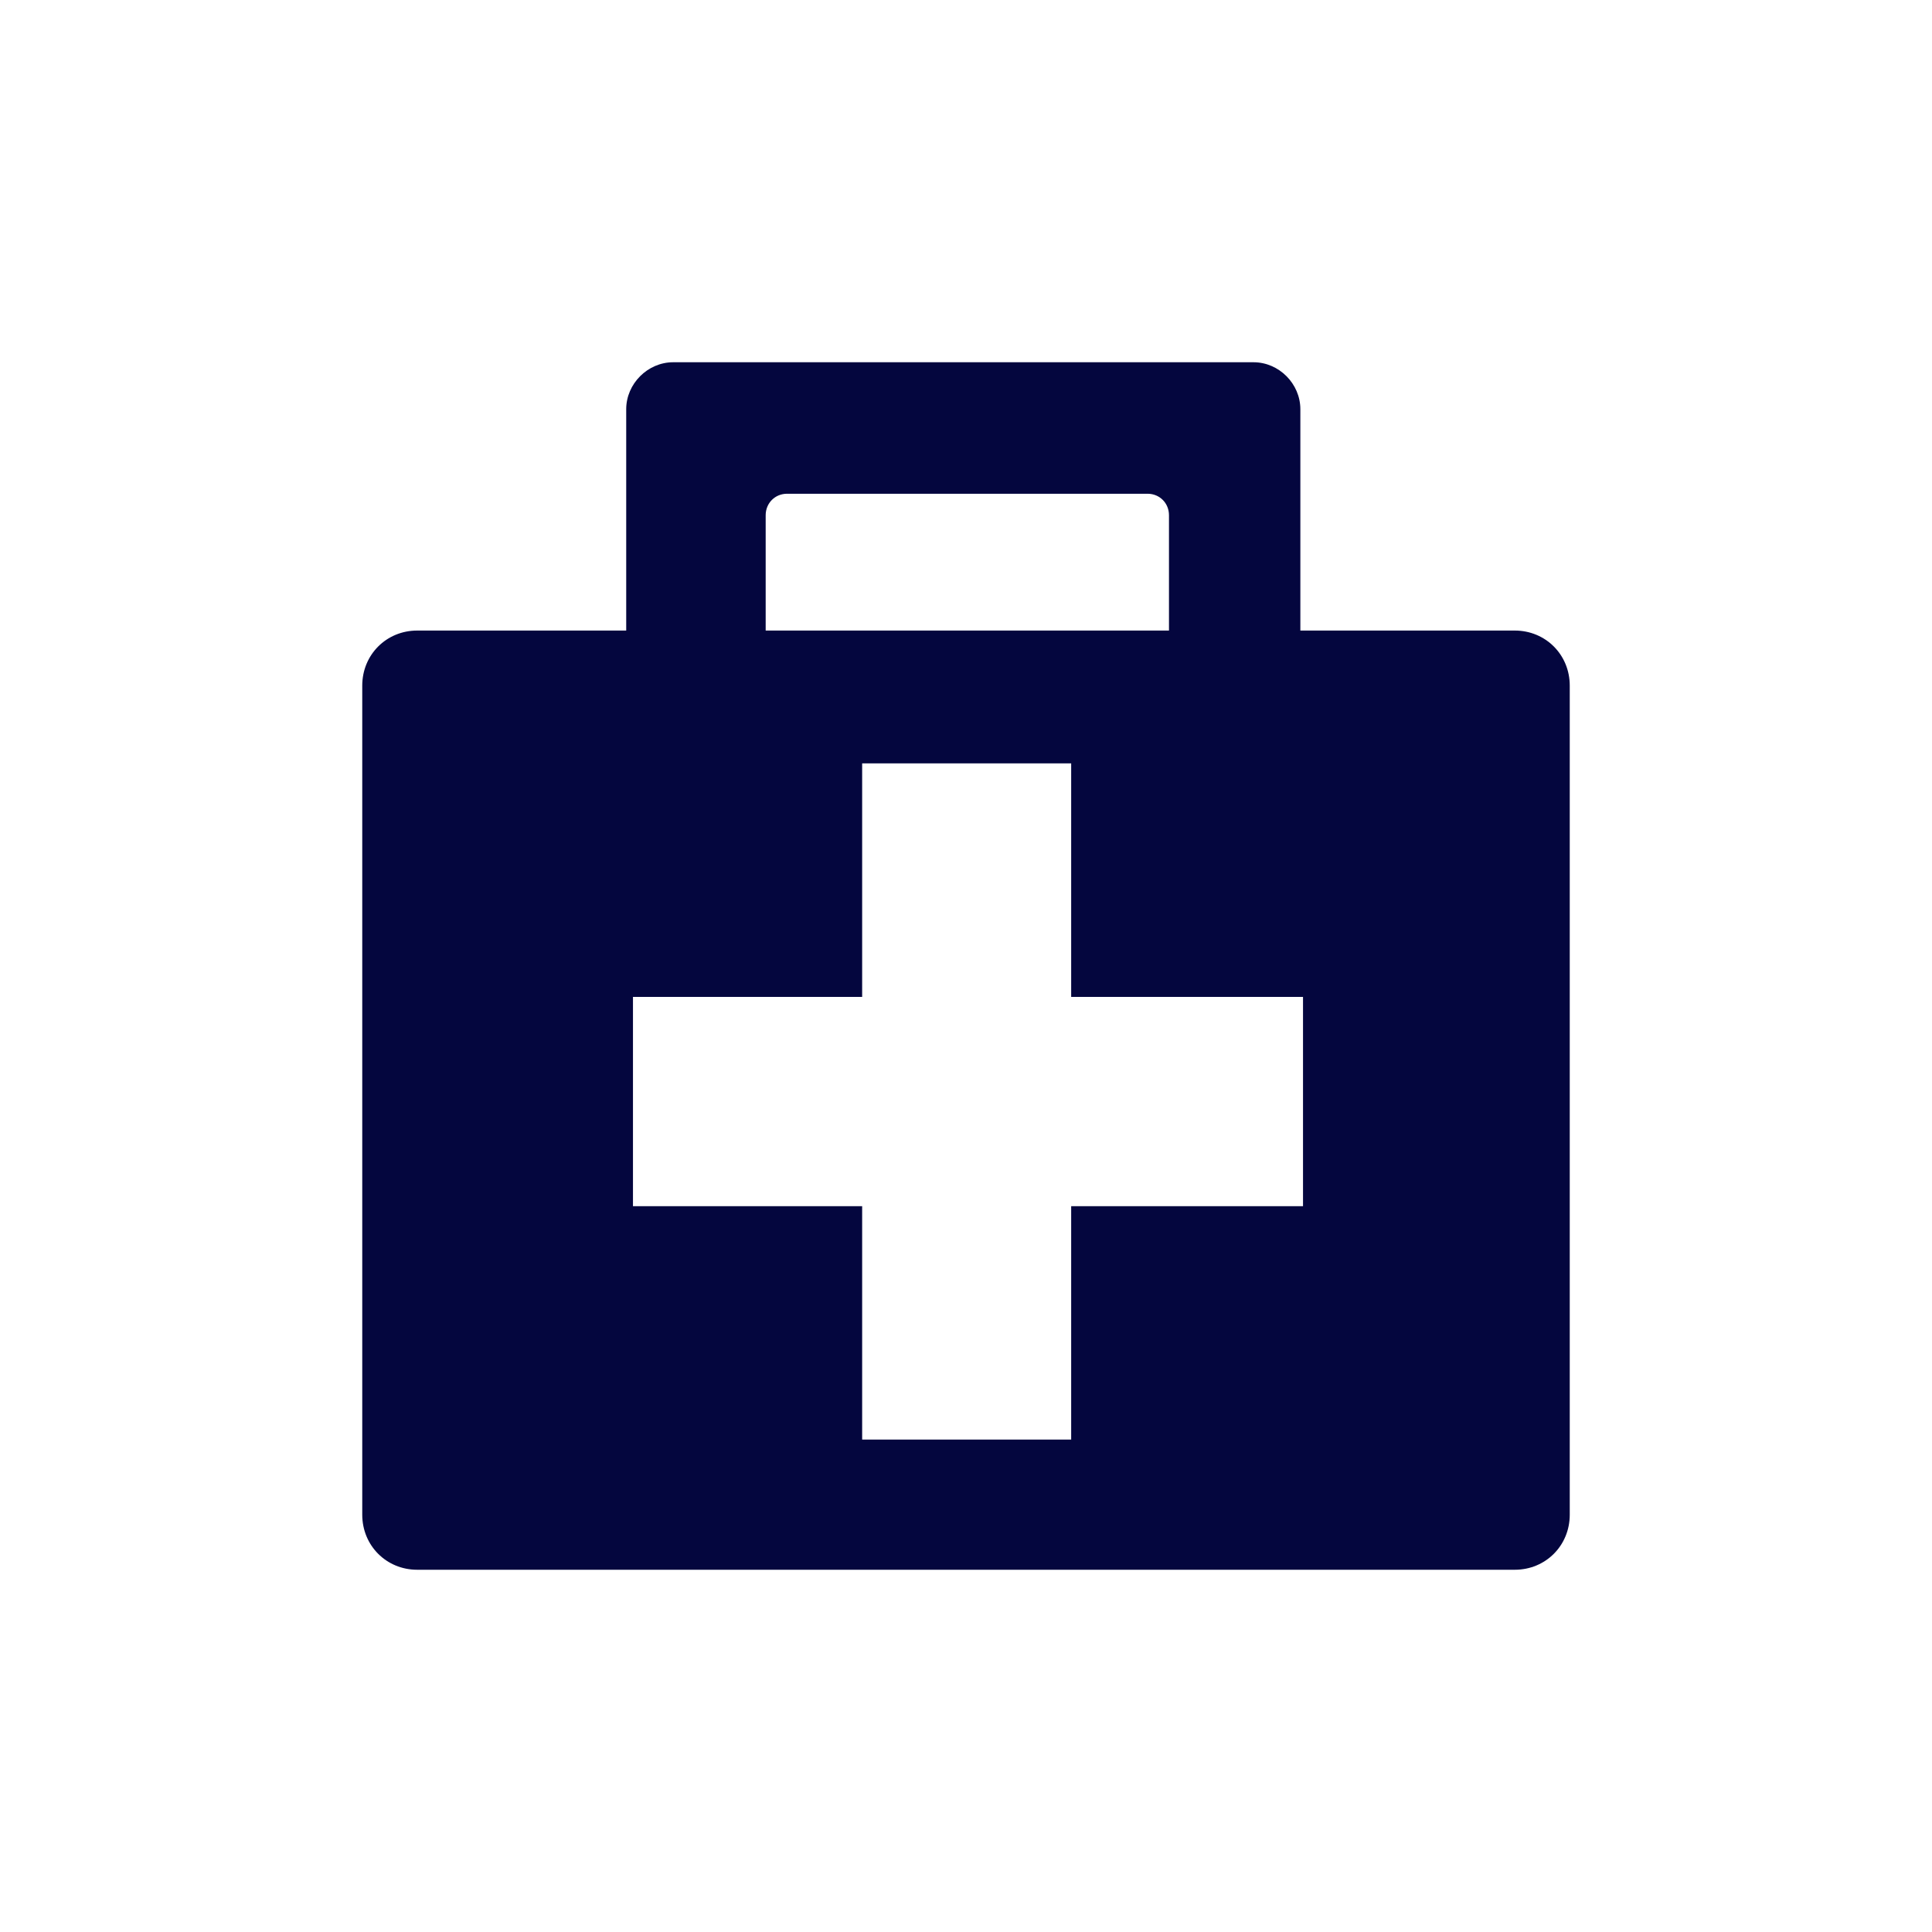 <svg width="16" height="16" viewBox="0 0 16 16" fill="none" xmlns="http://www.w3.org/2000/svg">
<path d="M12.545 5.222H10.769V3.389C10.769 3.178 10.592 3 10.381 3H5.575C5.364 3 5.186 3.178 5.186 3.389V5.222H3.455C3.2 5.222 3 5.422 3 5.678V12.544C3 12.8 3.2 13 3.455 13H5.575H10.392H12.545C12.8 13 13 12.8 13 12.544V5.678C13 5.422 12.8 5.222 12.545 5.222ZM6.341 4.267C6.341 4.167 6.418 4.089 6.518 4.089H9.504C9.604 4.089 9.681 4.167 9.681 4.267V5.222H6.341V4.267ZM8.871 11.922H7.14V9.989H5.242V8.256H7.14V6.322H8.871V8.256H10.791V9.989H8.871V11.922Z" fill="#04063E"/>
</svg>
